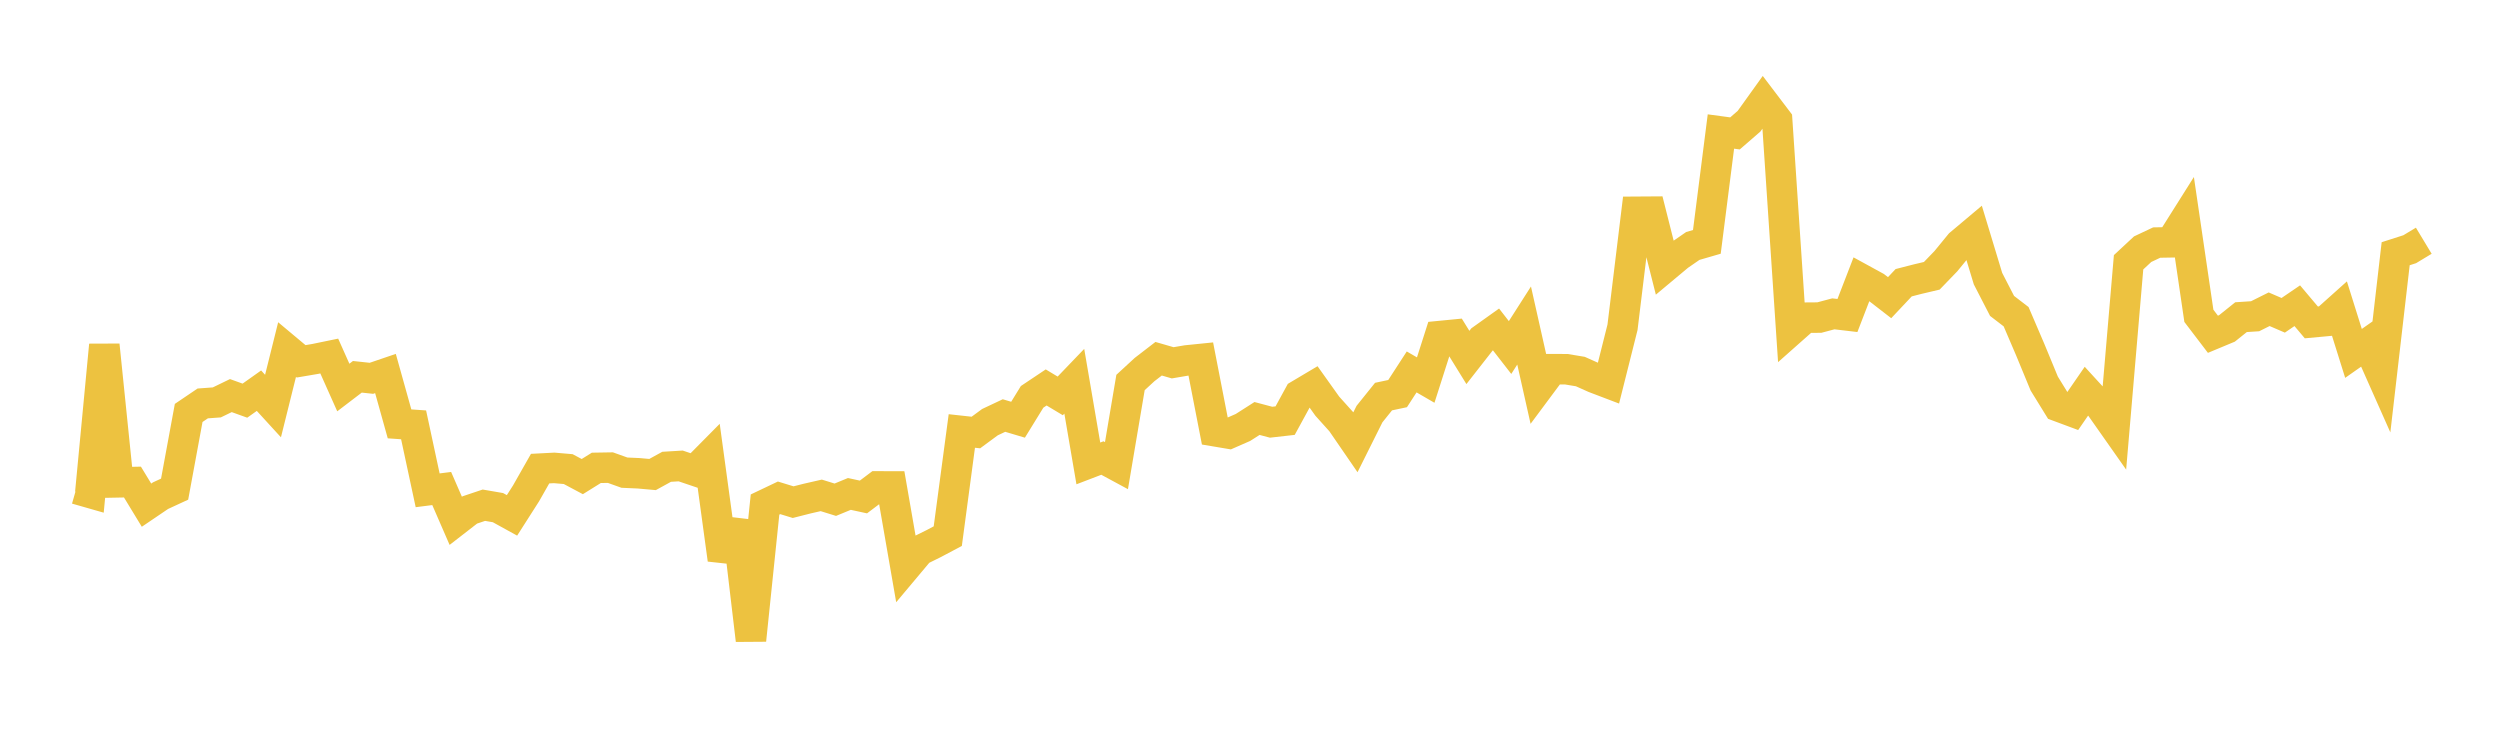 <svg width="164" height="48" xmlns="http://www.w3.org/2000/svg" xmlns:xlink="http://www.w3.org/1999/xlink"><path fill="none" stroke="rgb(237,194,64)" stroke-width="2" d="M5,32.075L5.922,32.339L6.844,22.637L7.766,31.641L8.689,31.623L9.611,33.139L10.533,32.514L11.455,32.088L12.377,27.089L13.299,26.465L14.222,26.398L15.144,25.951L16.066,26.283L16.988,25.629L17.91,26.637L18.832,22.932L19.754,23.703L20.677,23.546L21.599,23.356L22.521,25.421L23.443,24.718L24.365,24.817L25.287,24.503L26.21,27.806L27.132,27.87L28.054,32.164L28.976,32.047L29.898,34.167L30.82,33.452L31.743,33.142L32.665,33.301L33.587,33.809L34.509,32.365L35.431,30.742L36.353,30.694L37.275,30.773L38.198,31.265L39.12,30.691L40.042,30.676L40.964,31.006L41.886,31.047L42.808,31.129L43.731,30.622L44.653,30.566L45.575,30.878L46.497,29.947L47.419,36.706L48.341,34.197L49.263,41.995L50.186,33.097L51.108,32.658L52.03,32.941L52.952,32.707L53.874,32.496L54.796,32.782L55.719,32.402L56.641,32.602L57.563,31.907L58.485,31.91L59.407,37.215L60.329,36.116L61.251,35.66L62.174,35.171L63.096,28.272L64.018,28.373L64.94,27.694L65.862,27.259L66.784,27.534L67.707,26.033L68.629,25.417L69.551,25.971L70.473,25.01L71.395,30.4L72.317,30.047L73.24,30.546L74.162,25.092L75.084,24.243L76.006,23.533L76.928,23.8L77.85,23.643L78.772,23.549L79.695,28.29L80.617,28.445L81.539,28.041L82.461,27.452L83.383,27.697L84.305,27.593L85.228,25.901L86.15,25.353L87.072,26.647L87.994,27.671L88.916,29.012L89.838,27.164L90.76,26.016L91.683,25.82L92.605,24.398L93.527,24.933L94.449,22.046L95.371,21.956L96.293,23.449L97.216,22.269L98.138,21.611L99.06,22.798L99.982,21.355L100.904,25.458L101.826,24.218L102.749,24.221L103.671,24.374L104.593,24.787L105.515,25.138L106.437,21.468L107.359,13.892L108.281,13.886L109.204,17.542L110.126,16.772L111.048,16.135L111.97,15.867L112.892,8.627L113.814,8.752L114.737,7.952L115.659,6.666L116.581,7.881L117.503,21.657L118.425,20.84L119.347,20.833L120.269,20.588L121.192,20.697L122.114,18.309L123.036,18.814L123.958,19.527L124.88,18.547L125.802,18.31L126.725,18.092L127.647,17.137L128.569,16.011L129.491,15.236L130.413,18.279L131.335,20.068L132.257,20.776L133.18,22.93L134.102,25.162L135.024,26.658L135.946,27.001L136.868,25.663L137.79,26.67L138.713,27.983L139.635,17.205L140.557,16.347L141.479,15.912L142.401,15.896L143.323,14.433L144.246,20.718L145.168,21.928L146.09,21.544L147.012,20.806L147.934,20.746L148.856,20.286L149.778,20.684L150.701,20.055L151.623,21.15L152.545,21.065L153.467,20.24L154.389,23.183L155.311,22.536L156.234,24.613L157.156,16.644L158.078,16.348L159,15.792"></path></svg>